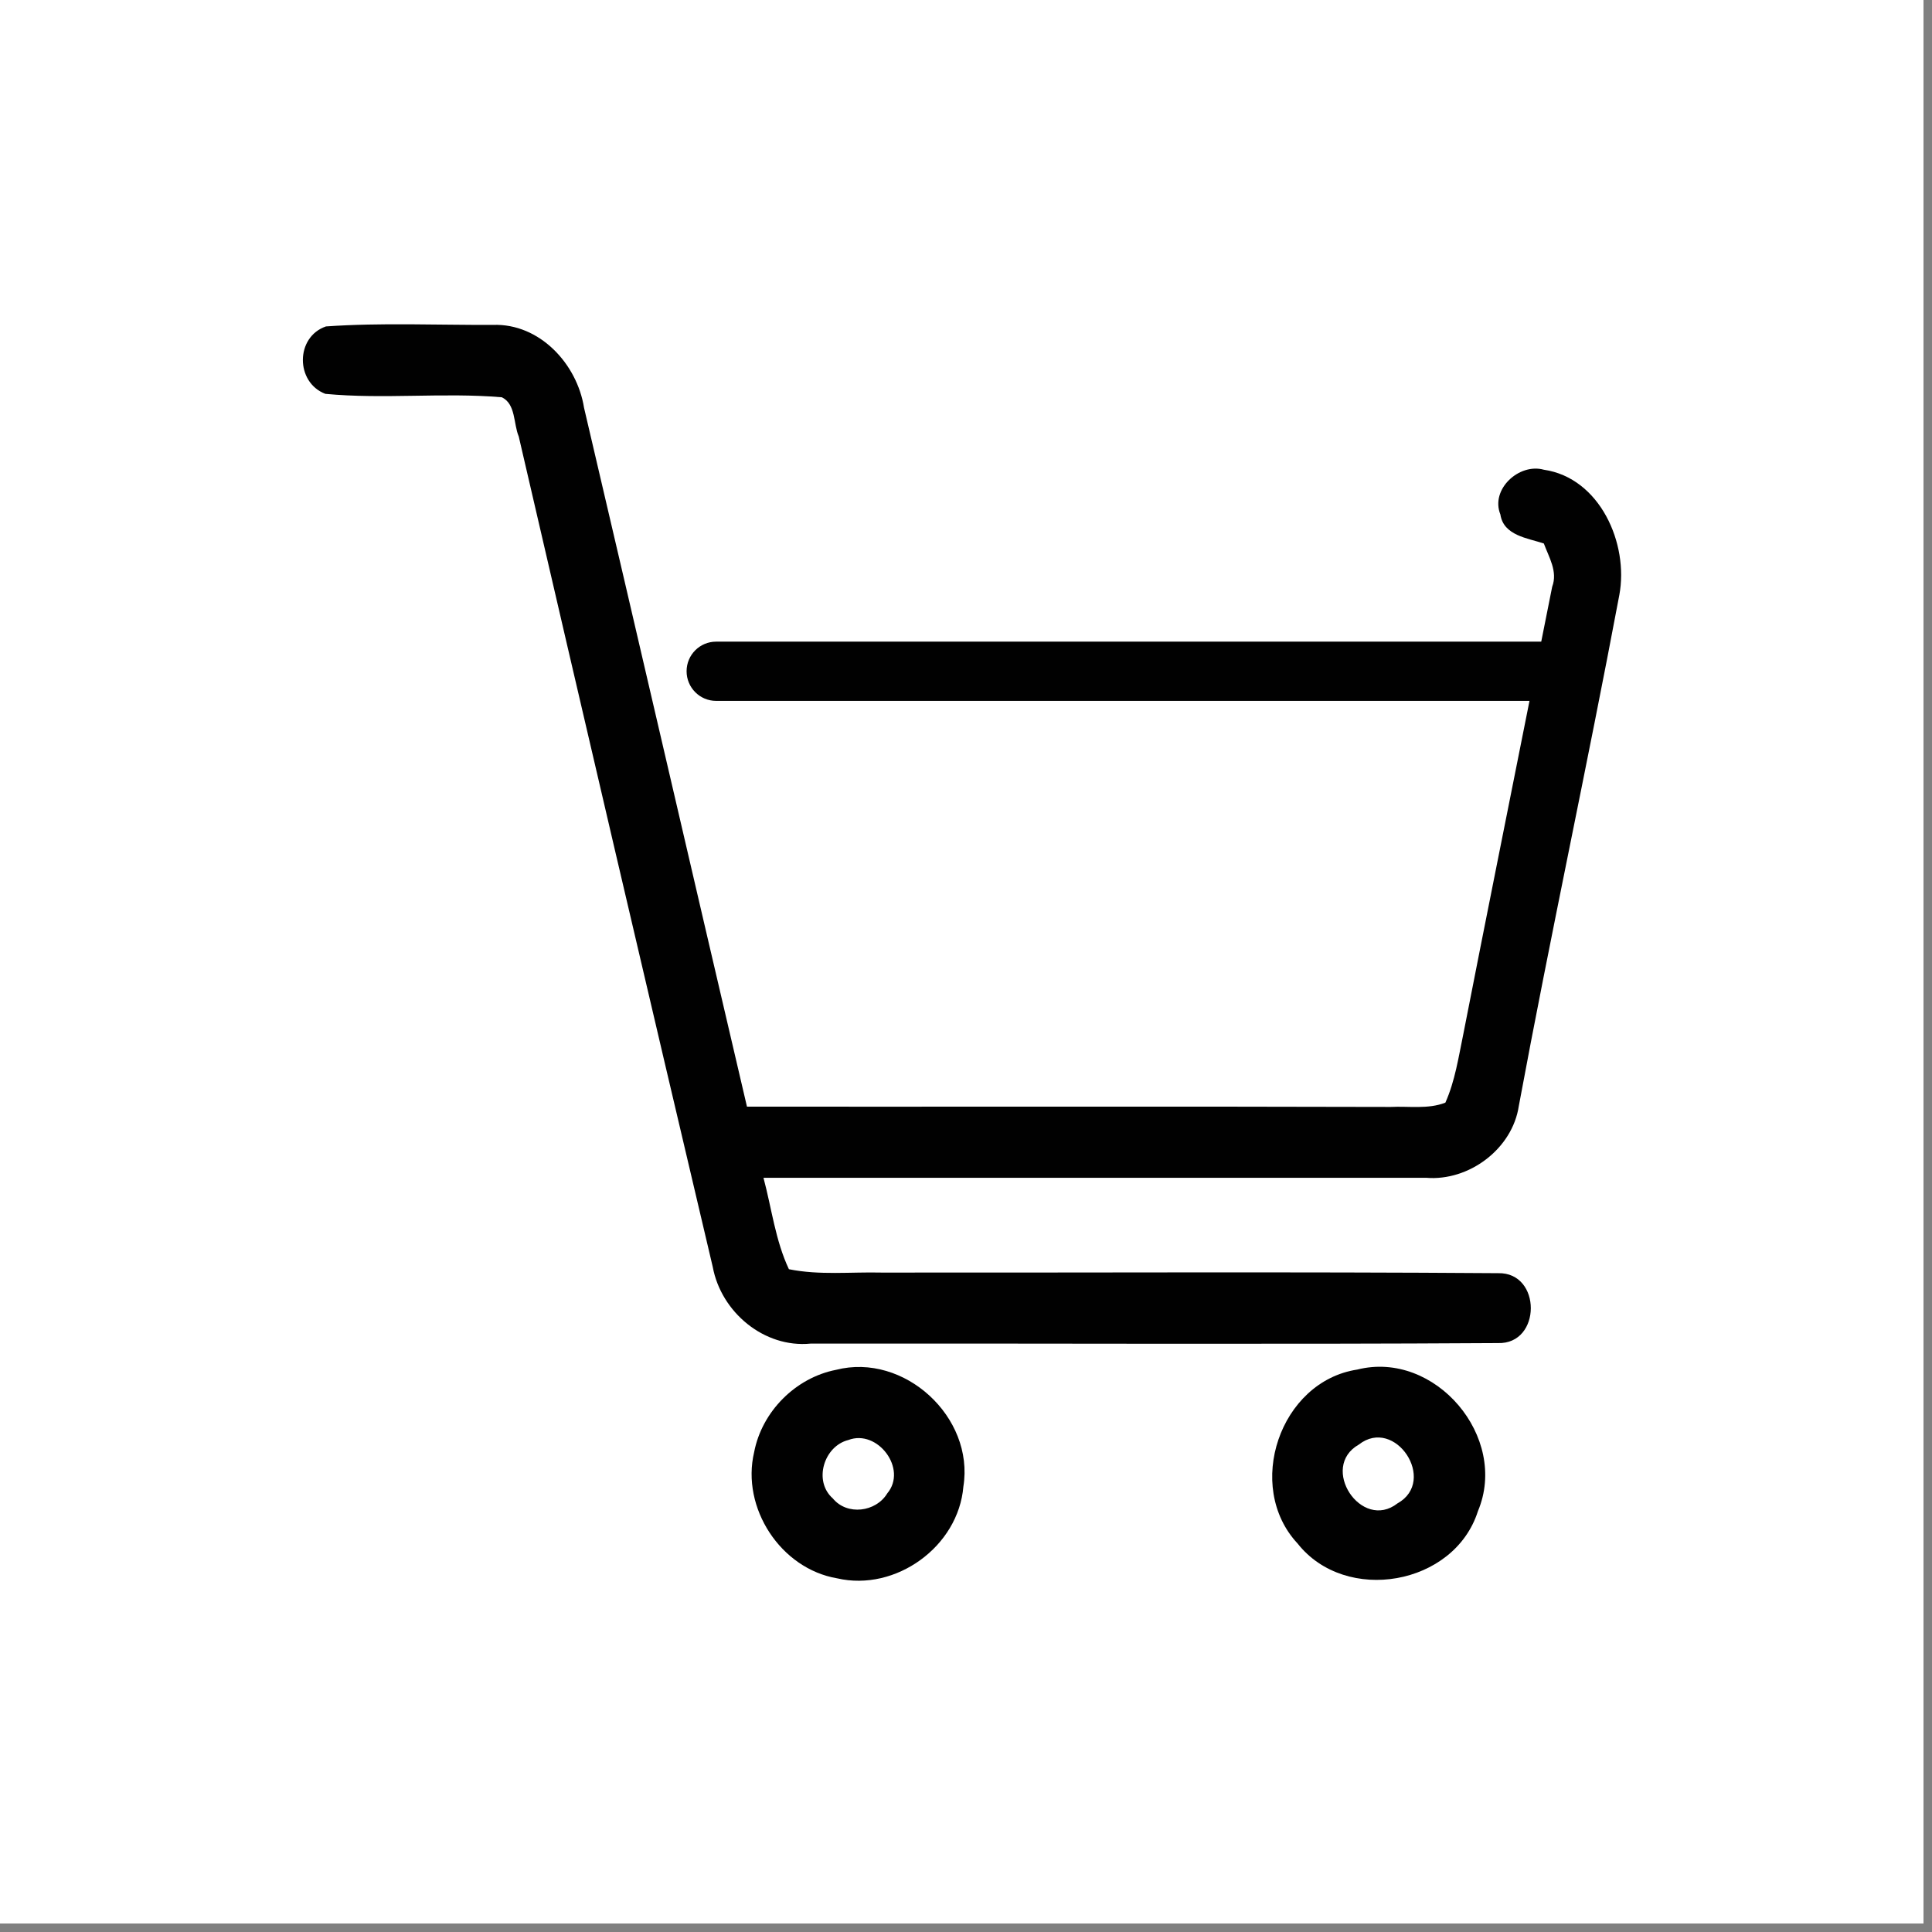 <svg xmlns="http://www.w3.org/2000/svg" xmlns:xlink="http://www.w3.org/1999/xlink" width="150" zoomAndPan="magnify" viewBox="0 0 112.5 112.5" height="150" preserveAspectRatio="xMidYMid meet" version="1.0"><rect x="0" y="0" width="112.5" height="112.5" fill="#808080" stroke="none"/><defs><clipPath id="a7b7c5a785"><path d="M 0 0 L 112.004 0 L 112.004 112.004 L 0 112.004 Z M 0 0 " clip-rule="nonzero"/></clipPath><clipPath id="c3539982ba"><path d="M 17.191 18.77 L 94.848 18.77 L 94.848 79 L 17.191 79 Z M 17.191 18.77 " clip-rule="nonzero"/></clipPath></defs><g clip-path="url(#a7b7c5a785)"><path fill="#ffffff" d="M 0 0 L 112.004 0 L 112.004 112.004 L 0 112.004 Z M 0 0 " fill-opacity="1" fill-rule="nonzero"/><path fill="#ffffff" d="M 0 0 L 112.004 0 L 112.004 112.004 L 0 112.004 Z M 0 0 " fill-opacity="1" fill-rule="nonzero"/></g><g clip-path="url(#c3539982ba)"><path fill="#010101" d="M 88.441 64.395 C 90.285 54.457 92.426 44.578 94.293 34.648 C 94.852 31.656 93.164 27.828 89.898 27.352 C 88.461 26.949 86.773 28.488 87.367 29.957 C 87.551 31.191 88.957 31.332 89.898 31.648 C 90.191 32.449 90.719 33.277 90.383 34.168 C 90.172 35.234 89.957 36.297 89.746 37.363 L 41.699 37.363 C 40.75 37.363 39.98 38.133 39.98 39.086 C 39.98 40.039 40.75 40.812 41.699 40.812 L 89.062 40.812 C 87.777 47.273 86.477 53.734 85.211 60.203 C 84.93 61.551 84.73 62.938 84.164 64.207 C 83.152 64.602 82.023 64.402 80.973 64.457 C 68.477 64.422 55.98 64.449 43.496 64.441 C 40.32 50.875 37.188 37.305 34.008 23.742 C 33.602 21.184 31.418 18.824 28.707 18.918 C 25.465 18.934 22.215 18.781 18.98 19.008 C 17.195 19.621 17.195 22.266 18.945 22.934 C 22.359 23.258 25.809 22.844 29.223 23.133 C 30.043 23.535 29.891 24.672 30.207 25.418 C 33.938 41.543 37.703 57.66 41.504 73.777 C 41.992 76.406 44.492 78.504 47.203 78.238 C 60.547 78.219 73.887 78.289 87.223 78.207 C 89.77 78.289 89.781 74.074 87.234 74.137 C 75.27 74.051 63.301 74.113 51.336 74.102 C 49.539 74.059 47.715 74.266 45.938 73.906 C 45.148 72.23 44.934 70.355 44.457 68.582 C 57.32 68.582 70.176 68.586 83.039 68.582 C 85.535 68.793 88.07 66.898 88.441 64.395 Z M 88.441 64.395 " fill-opacity="1" fill-rule="nonzero"/></g><path fill="#010101" d="M 48.68 79.766 C 46.324 80.227 44.367 82.195 43.914 84.555 C 43.145 87.801 45.457 91.348 48.746 91.906 C 52.156 92.695 55.809 90.059 56.098 86.559 C 56.746 82.512 52.645 78.75 48.68 79.766 Z M 51.664 86.961 C 51.004 88.051 49.324 88.266 48.492 87.25 C 47.348 86.238 47.977 84.207 49.398 83.852 C 51.094 83.199 52.863 85.531 51.664 86.961 Z M 51.664 86.961 " fill-opacity="1" fill-rule="nonzero"/><path fill="#010101" d="M 79.031 79.75 C 74.52 80.441 72.461 86.562 75.559 89.879 C 78.355 93.426 84.684 92.328 86.059 87.996 C 87.875 83.684 83.566 78.605 79.031 79.75 Z M 81.379 87.539 C 79.266 89.188 76.801 85.43 79.125 84.117 C 81.238 82.461 83.719 86.23 81.379 87.539 Z M 81.379 87.539 " fill-opacity="1" fill-rule="nonzero"/></svg>